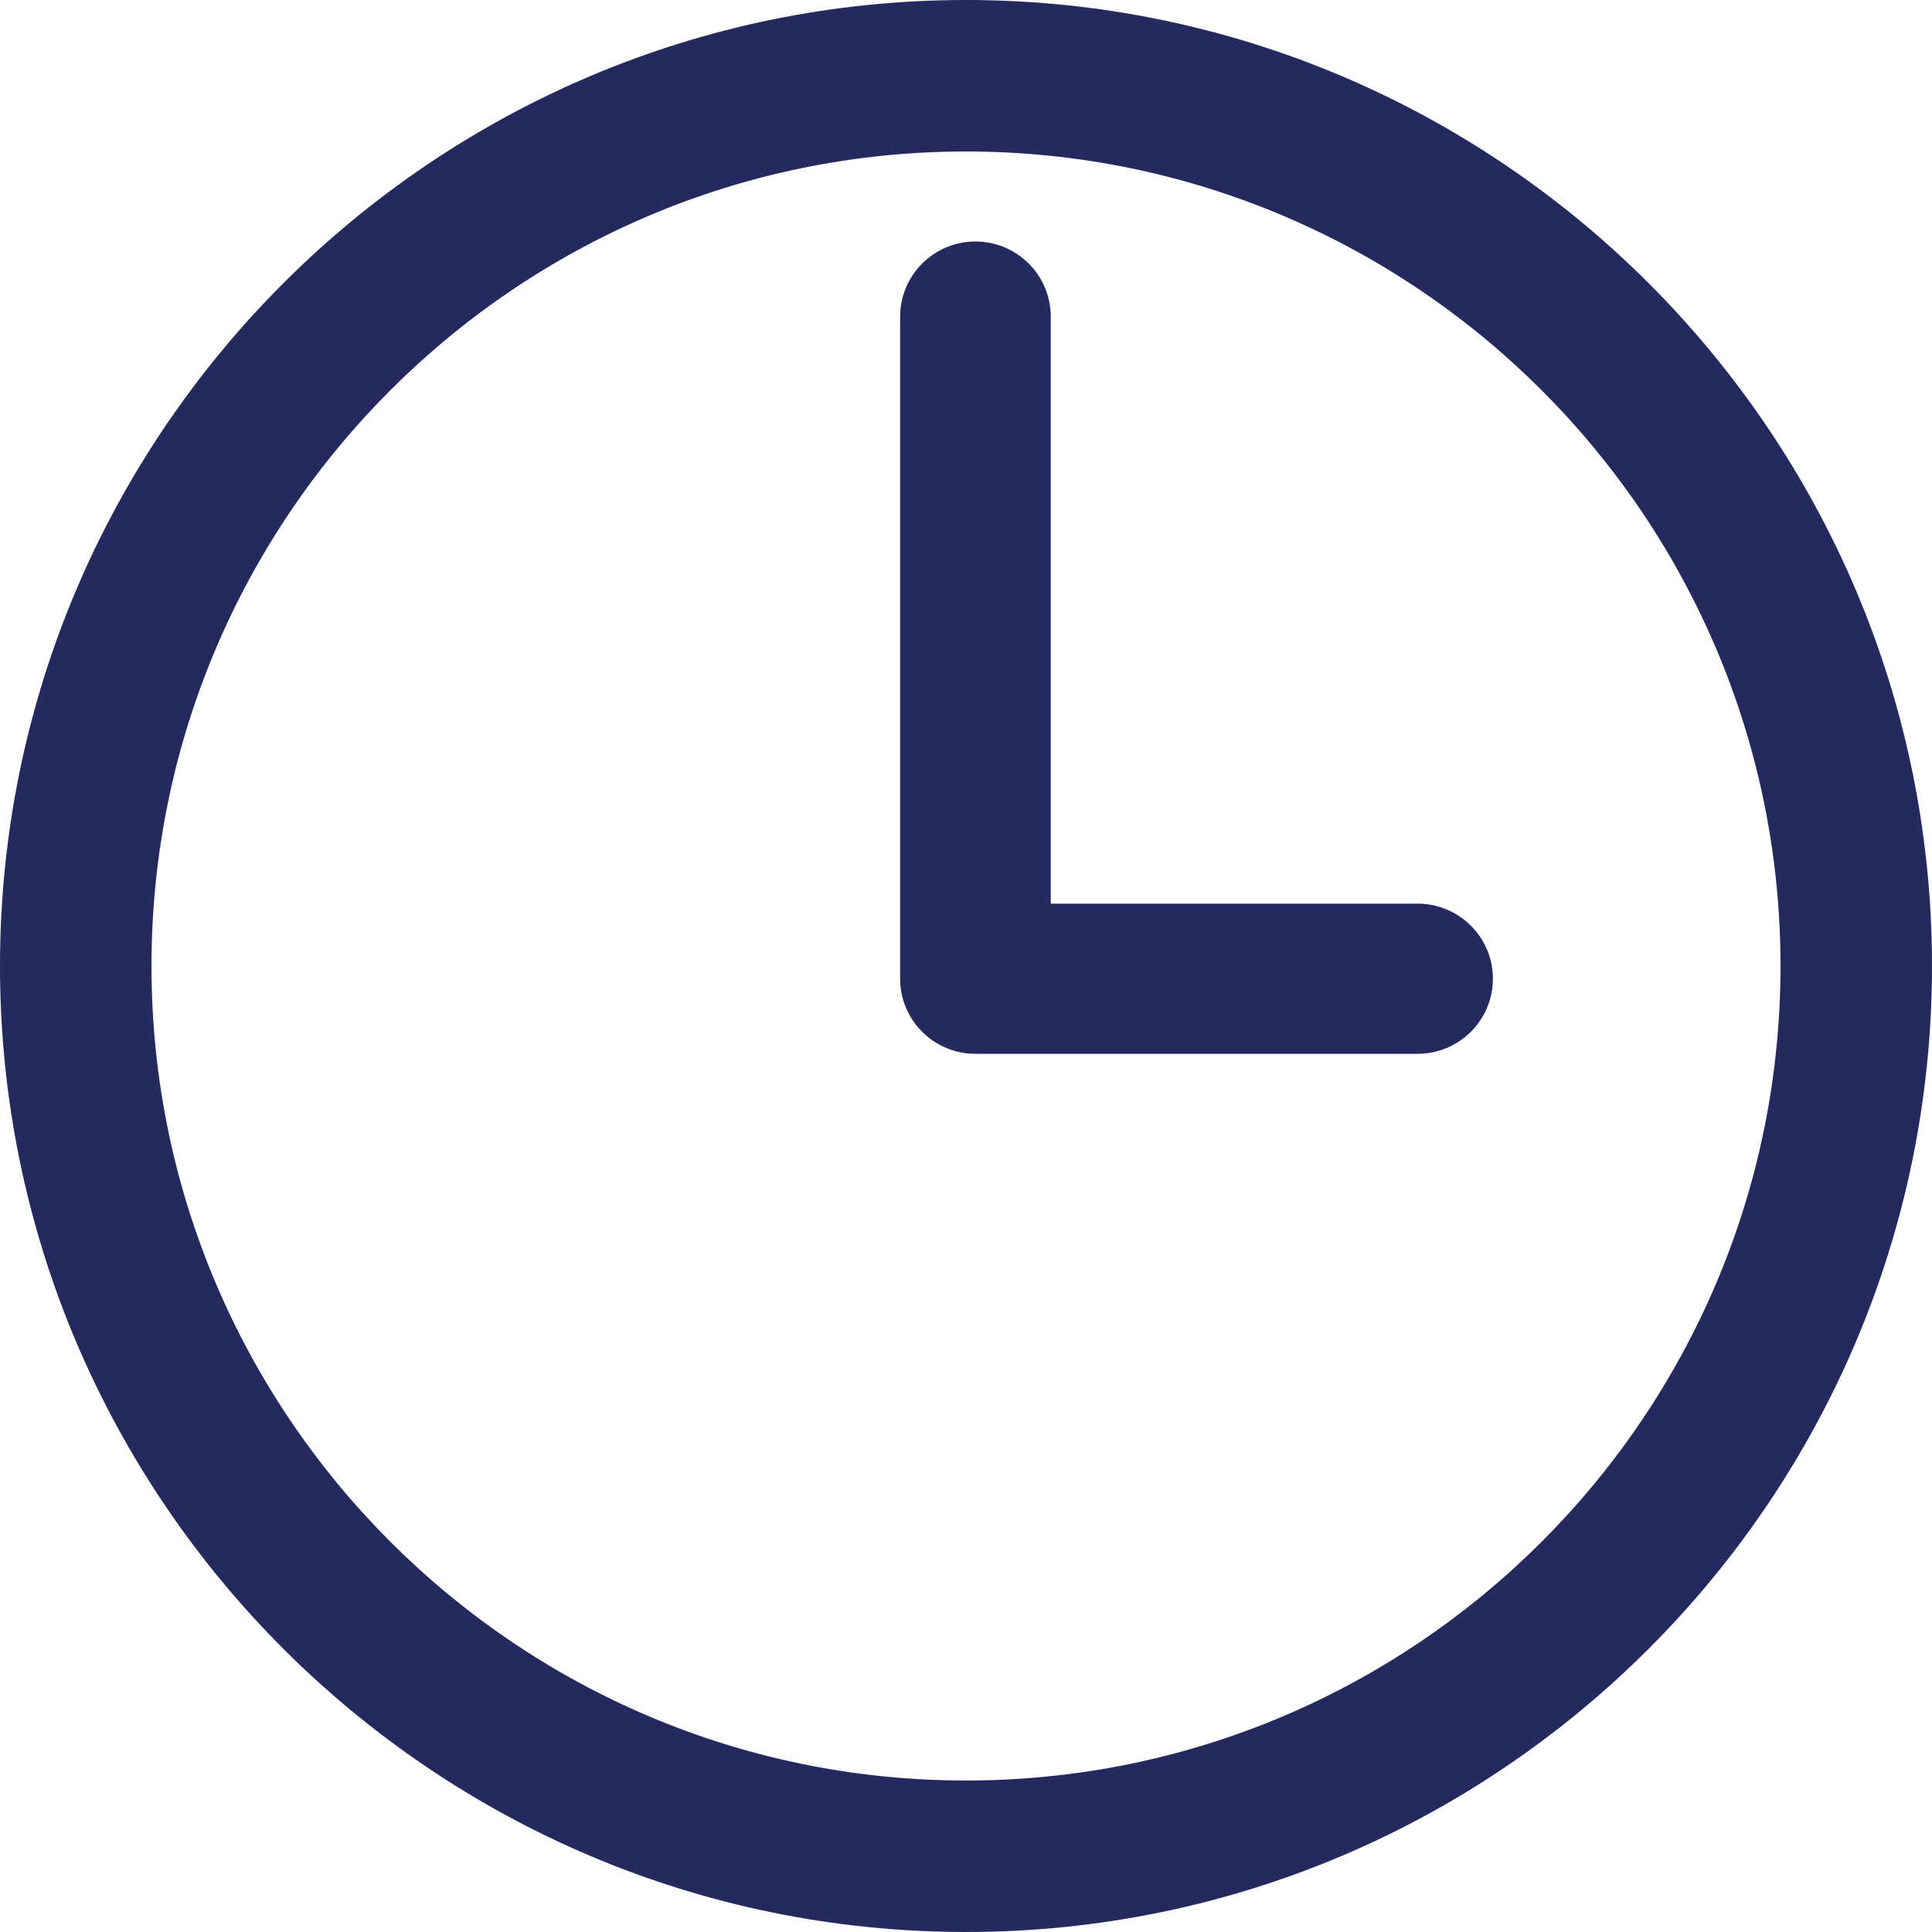 <?xml version="1.0" encoding="UTF-8"?>
<svg id="uuid-27470f80-a3a6-4794-a8e8-f776828762e5" data-name="svg-replaced-1" xmlns="http://www.w3.org/2000/svg" viewBox="0 0 88 88">
  <defs>
    <style>
      .uuid-70dca539-87ee-4fac-a1f6-bceb0d4b6101 {
        fill: #242a5e;
        fill-rule: evenodd;
      }
    </style>
  </defs>
  <path id="uuid-51899135-c582-4f43-92c1-1cf57e5a2b8d" data-name="body" class="uuid-70dca539-87ee-4fac-a1f6-bceb0d4b6101" d="M44,0C19.74,0,0,19.74,0,44s19.74,44,44,44,44-19.74,44-44S68.26,0,44,0Zm0,81.1c-20.46,0-37.1-16.64-37.1-37.1S23.54,6.9,44,6.9s37.1,16.64,37.1,37.1-16.64,37.1-37.1,37.1Z"/>
  <path id="uuid-59bd2b50-162c-4d8d-8049-76967f83e768" data-name="handle" class="uuid-70dca539-87ee-4fac-a1f6-bceb0d4b6101" d="M64.57,41.16h-16.71V14.42c0-1.89-1.54-3.42-3.43-3.42s-3.43,1.53-3.43,3.42v30.16c0,1.89,1.54,3.42,3.43,3.42h20.14c1.89,0,3.43-1.53,3.43-3.42s-1.54-3.42-3.43-3.42"/>
</svg>